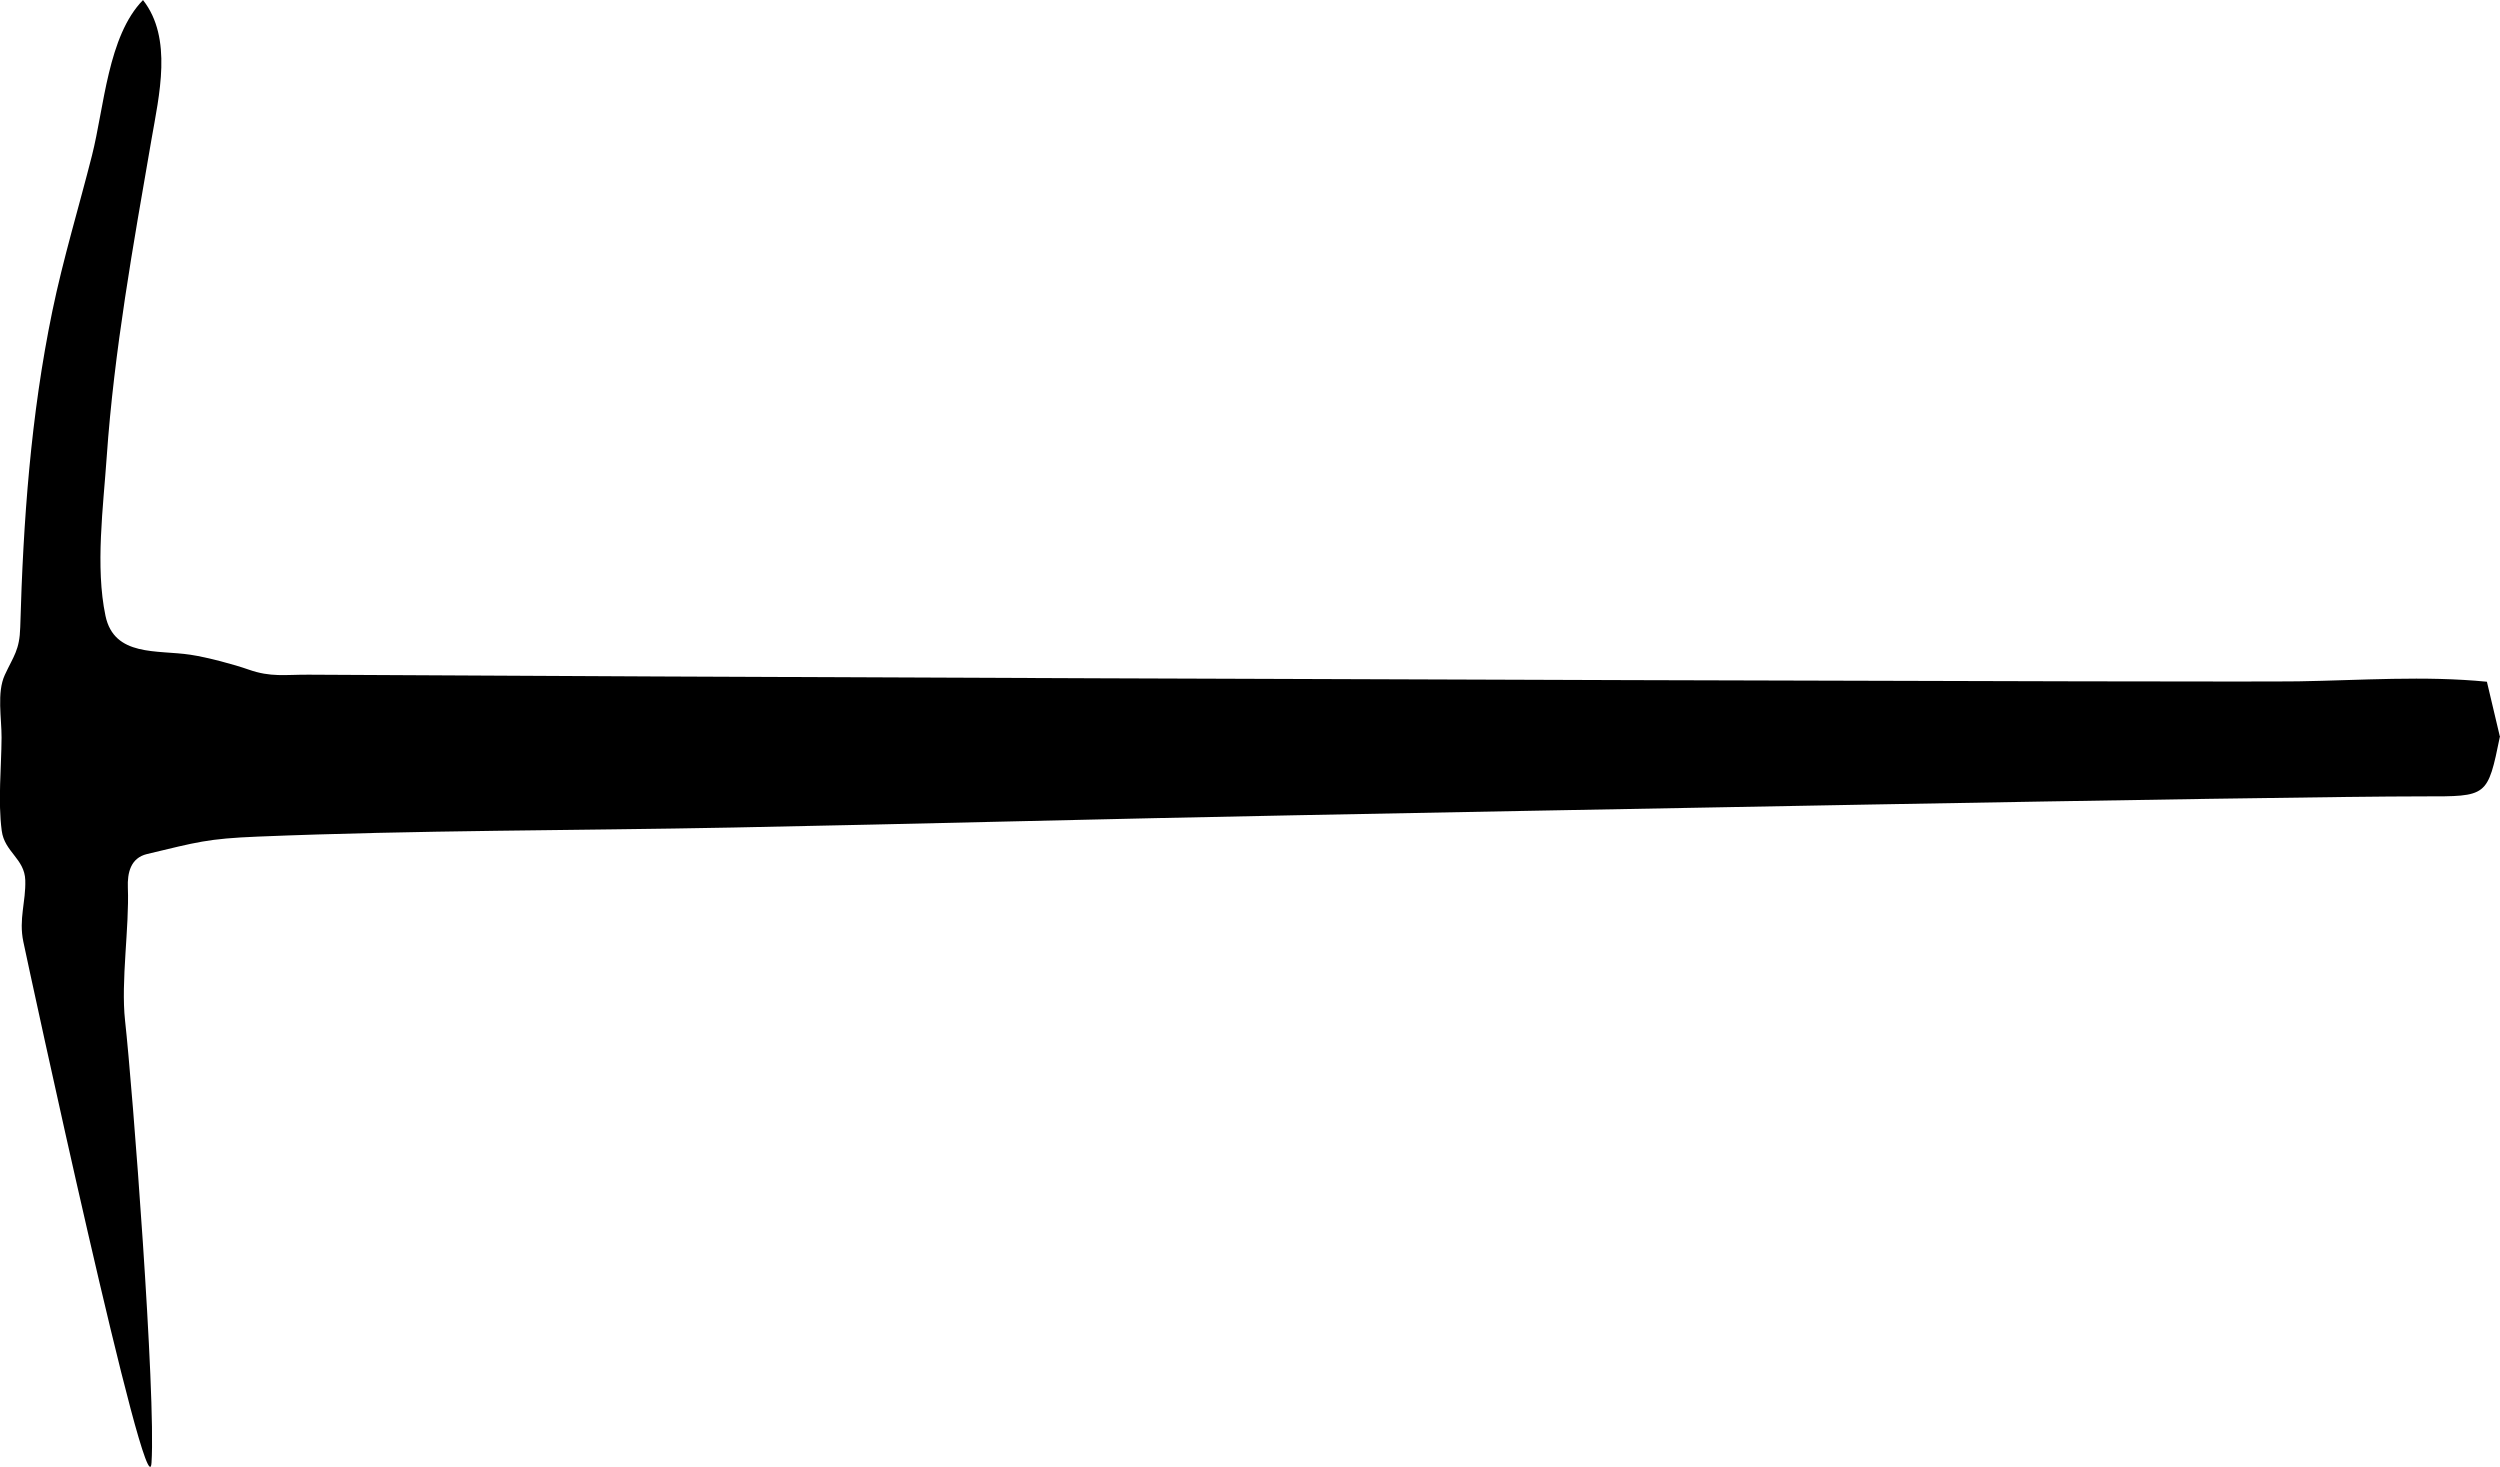 <?xml version="1.0" encoding="UTF-8"?>
<svg id="Ebene_2" data-name="Ebene 2" xmlns="http://www.w3.org/2000/svg" viewBox="0 0 446.99 262.27">
  <defs>
    <style>
      .cls-1 {
        fill: #000000;
        stroke-width: 0px;
      }
    </style>
  </defs>
  <g id="Layer_1" data-name="Layer 1">
    <path fill="#000000" class="cls-1" d="M446.99,131.62c-2.23,10.91-2.23,10.78-13.66,10.77-26.14-.02-171.96,2.81-201.93,3.38-33.46.63-66.92,1.54-100.38,2.19-28.3.55-56.63.47-84.9,1.62-9.08.37-10.86.98-19.84,3.12-2.95.71-3.52,3.39-3.42,6,.28,7.08-1.27,16.75-.5,23.78,1.35,12.22,5.53,66.77,4.73,79.05-.66,10.24-22.04-88.92-22.92-93.17-.84-4.05.47-7.12.35-10.99-.12-3.84-3.72-5.04-4.21-8.84-.7-5.36-.06-11.25-.03-16.65.02-3.42-.87-8.07.58-11.2,1.57-3.4,2.65-4.42,2.76-8.55.53-19.01,1.88-37.84,5.74-56.51,1.94-9.38,4.73-18.52,7.08-27.8,2.21-8.71,2.84-21.37,9.13-27.81,5.35,6.82,2.88,17.03,1.49,25.06-1.62,9.4-3.29,18.8-4.71,28.23-1.42,9.42-2.61,18.89-3.27,28.4-.61,8.87-2.06,19.64-.22,28.4,1.55,7.38,9.28,6.07,15.16,6.96,3.07.46,7.82,1.74,10.44,2.66,3.98,1.4,6.45.89,10.7.91,20.84.12,41.68.22,62.51.32,82.15.39,281.99,1.06,293.23.87,11.2-.18,22.61-1.03,33.75.07l2.3,9.73Z"/>
  </g>
</svg>